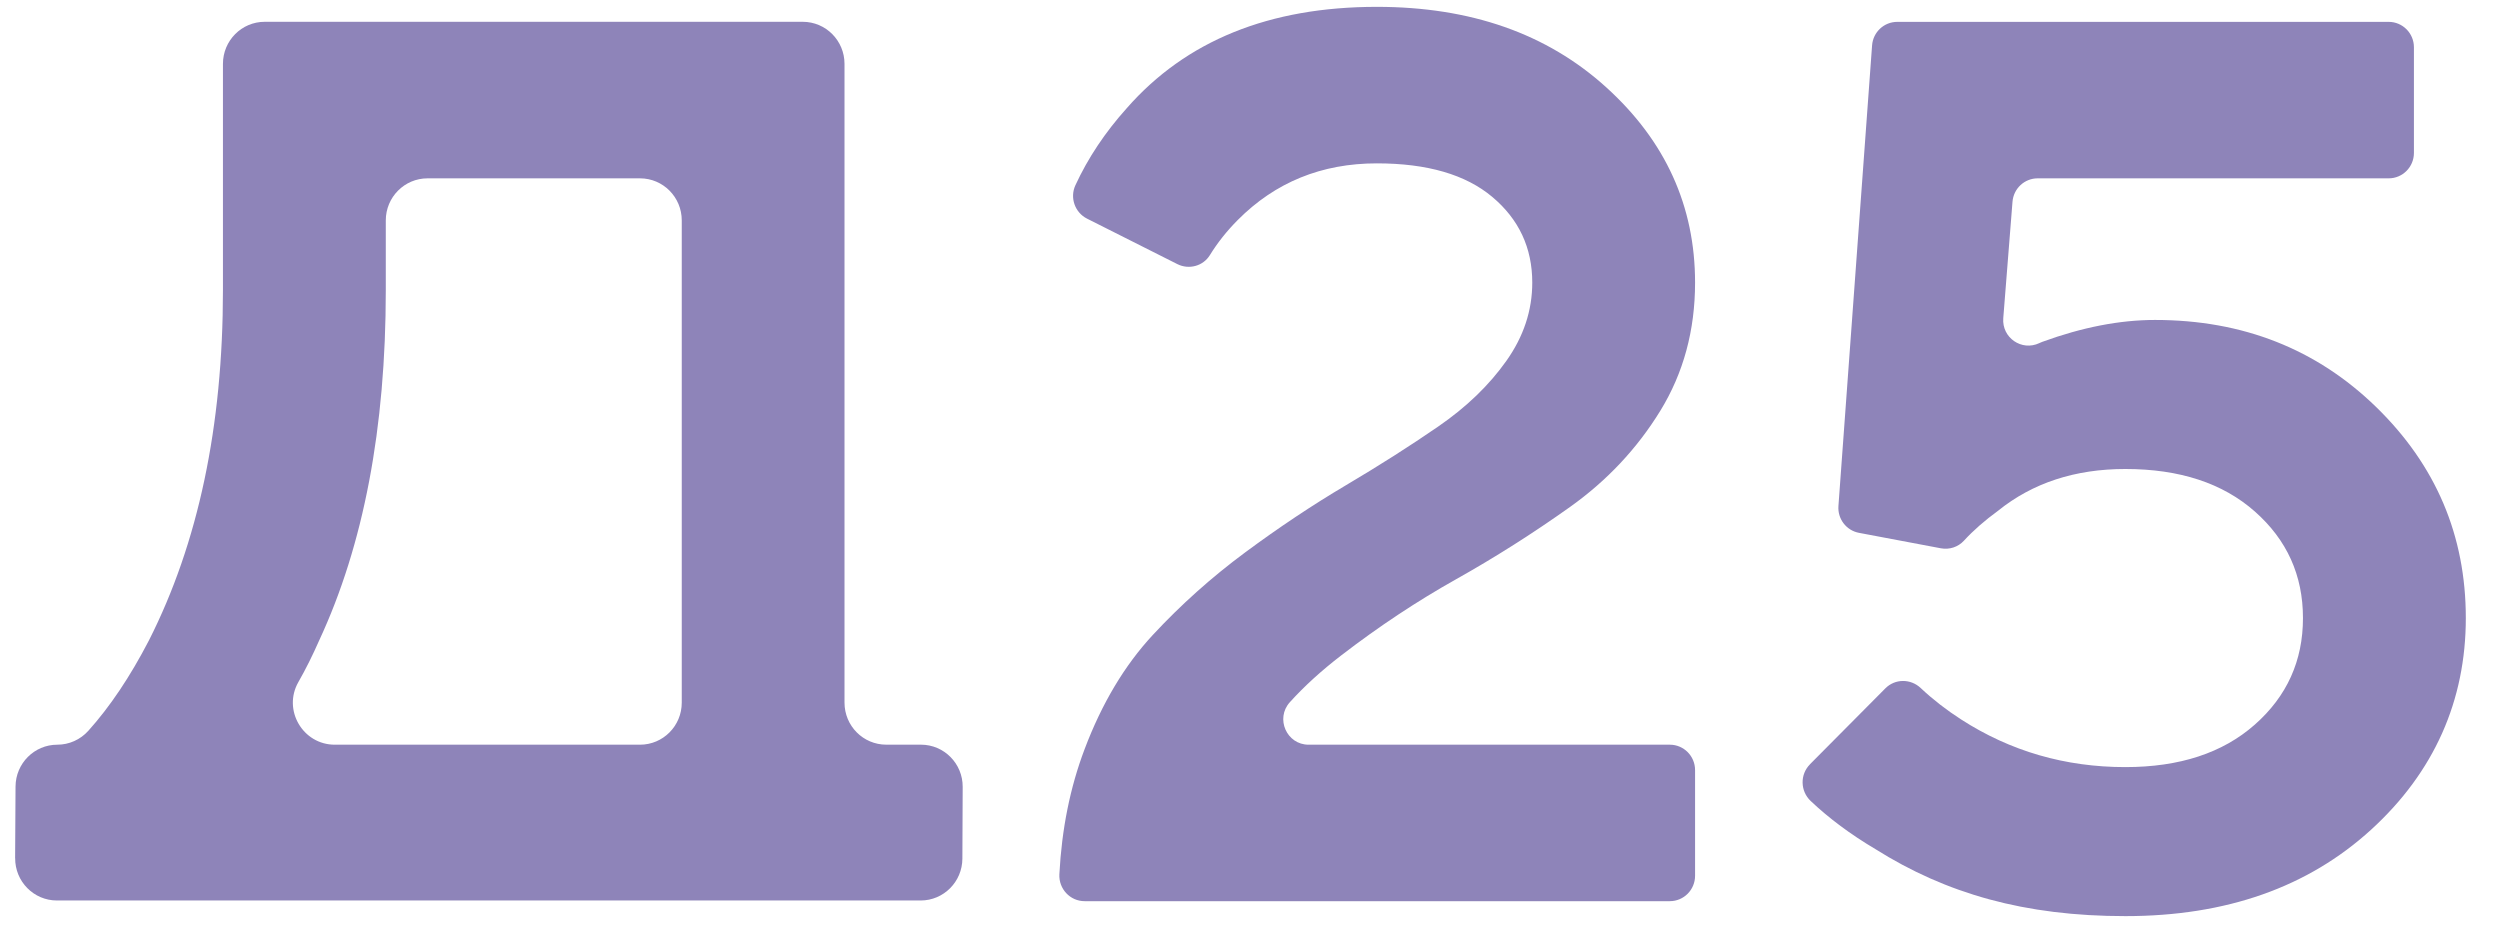 <?xml version="1.0" encoding="UTF-8"?> <svg xmlns="http://www.w3.org/2000/svg" width="107" height="40" viewBox="0 0 107 40" fill="none"><path d="M0.647 36.732L0.665 33.663C0.671 32.673 1.469 31.873 2.452 31.873C2.959 31.873 3.44 31.657 3.78 31.279C4.703 30.252 5.569 28.963 6.375 27.408C8.486 23.241 9.542 18.244 9.542 12.416V2.733C9.542 1.738 10.342 0.933 11.329 0.933H34.358C35.345 0.933 36.145 1.738 36.145 2.733V30.072C36.145 31.067 36.944 31.872 37.932 31.872H39.417C40.407 31.872 41.208 32.682 41.203 33.679L41.19 36.748C41.186 37.739 40.388 38.541 39.404 38.541H2.436C1.444 38.541 0.643 37.728 0.649 36.731L0.647 36.732ZM14.328 31.873H27.392C28.38 31.873 29.179 31.068 29.179 30.074V9.432C29.179 8.438 28.38 7.633 27.392 7.633H18.299C17.312 7.633 16.512 8.438 16.512 9.432V12.416C16.512 18.328 15.561 23.326 13.662 27.408C13.382 28.044 13.086 28.64 12.77 29.193C12.09 30.387 12.962 31.873 14.328 31.873Z" fill="#8E84B9"></path><path d="M56.007 31.873H71.47C72.066 31.873 72.549 32.36 72.549 32.96V37.483C72.549 38.083 72.066 38.57 71.47 38.57H46.421C45.8 38.57 45.309 38.043 45.341 37.419C45.442 35.486 45.801 33.699 46.421 32.064C47.159 30.108 48.131 28.481 49.334 27.183C50.538 25.886 51.857 24.706 53.293 23.643C54.728 22.581 56.163 21.623 57.6 20.772C59.035 19.923 60.355 19.082 61.559 18.253C62.763 17.424 63.734 16.489 64.472 15.446C65.21 14.405 65.581 13.288 65.581 12.096C65.581 10.608 65.011 9.385 63.87 8.428C62.73 7.47 61.083 6.992 58.93 6.992C56.565 6.992 54.58 7.801 52.976 9.416C52.506 9.889 52.108 10.391 51.783 10.919C51.493 11.391 50.885 11.552 50.391 11.304L46.526 9.358C46.005 9.096 45.781 8.462 46.027 7.929C46.564 6.764 47.297 5.665 48.225 4.631C50.759 1.74 54.327 0.293 58.93 0.293C62.941 0.293 66.215 1.44 68.749 3.739C71.282 6.035 72.549 8.821 72.549 12.096C72.549 14.137 72.053 15.967 71.061 17.582C70.068 19.198 68.781 20.57 67.198 21.697C65.614 22.824 63.987 23.857 62.32 24.792C60.652 25.728 59.016 26.812 57.411 28.046C56.556 28.703 55.821 29.373 55.205 30.055C54.576 30.752 55.069 31.873 56.007 31.873Z" fill="#8E84B9"></path><path d="M77.463 32.714L80.693 29.462C81.109 29.043 81.774 29.043 82.203 29.445C82.731 29.942 83.309 30.389 83.934 30.791C86.044 32.152 88.389 32.832 90.966 32.832C93.287 32.832 95.135 32.226 96.507 31.013C97.88 29.801 98.567 28.282 98.567 26.453C98.567 24.623 97.88 23.103 96.507 21.892C95.135 20.679 93.287 20.073 90.966 20.073C88.812 20.073 86.996 20.669 85.519 21.859C84.948 22.275 84.458 22.703 84.054 23.144C83.804 23.415 83.432 23.535 83.07 23.467L79.562 22.805C79.022 22.703 78.644 22.209 78.685 21.656L80.125 1.943C80.166 1.375 80.636 0.936 81.201 0.936H102.237C102.833 0.936 103.316 1.423 103.316 2.023V6.545C103.316 7.146 102.833 7.633 102.237 7.633H87.212C86.649 7.633 86.181 8.068 86.135 8.634L85.74 13.618C85.674 14.455 86.529 15.043 87.284 14.685C87.289 14.682 87.297 14.679 87.302 14.676C87.338 14.66 87.374 14.643 87.412 14.63C89.123 14.006 90.73 13.694 92.234 13.694C95.992 13.694 99.148 14.937 101.704 17.425C104.258 19.914 105.537 22.923 105.537 26.453C105.537 29.982 104.185 33.046 101.483 35.511C98.779 37.977 95.276 39.21 90.968 39.21C86.661 39.21 83.304 38.253 80.264 36.34C79.203 35.711 78.281 35.025 77.497 34.282C77.05 33.859 77.033 33.151 77.466 32.714H77.463Z" fill="#8E84B9"></path></svg> 